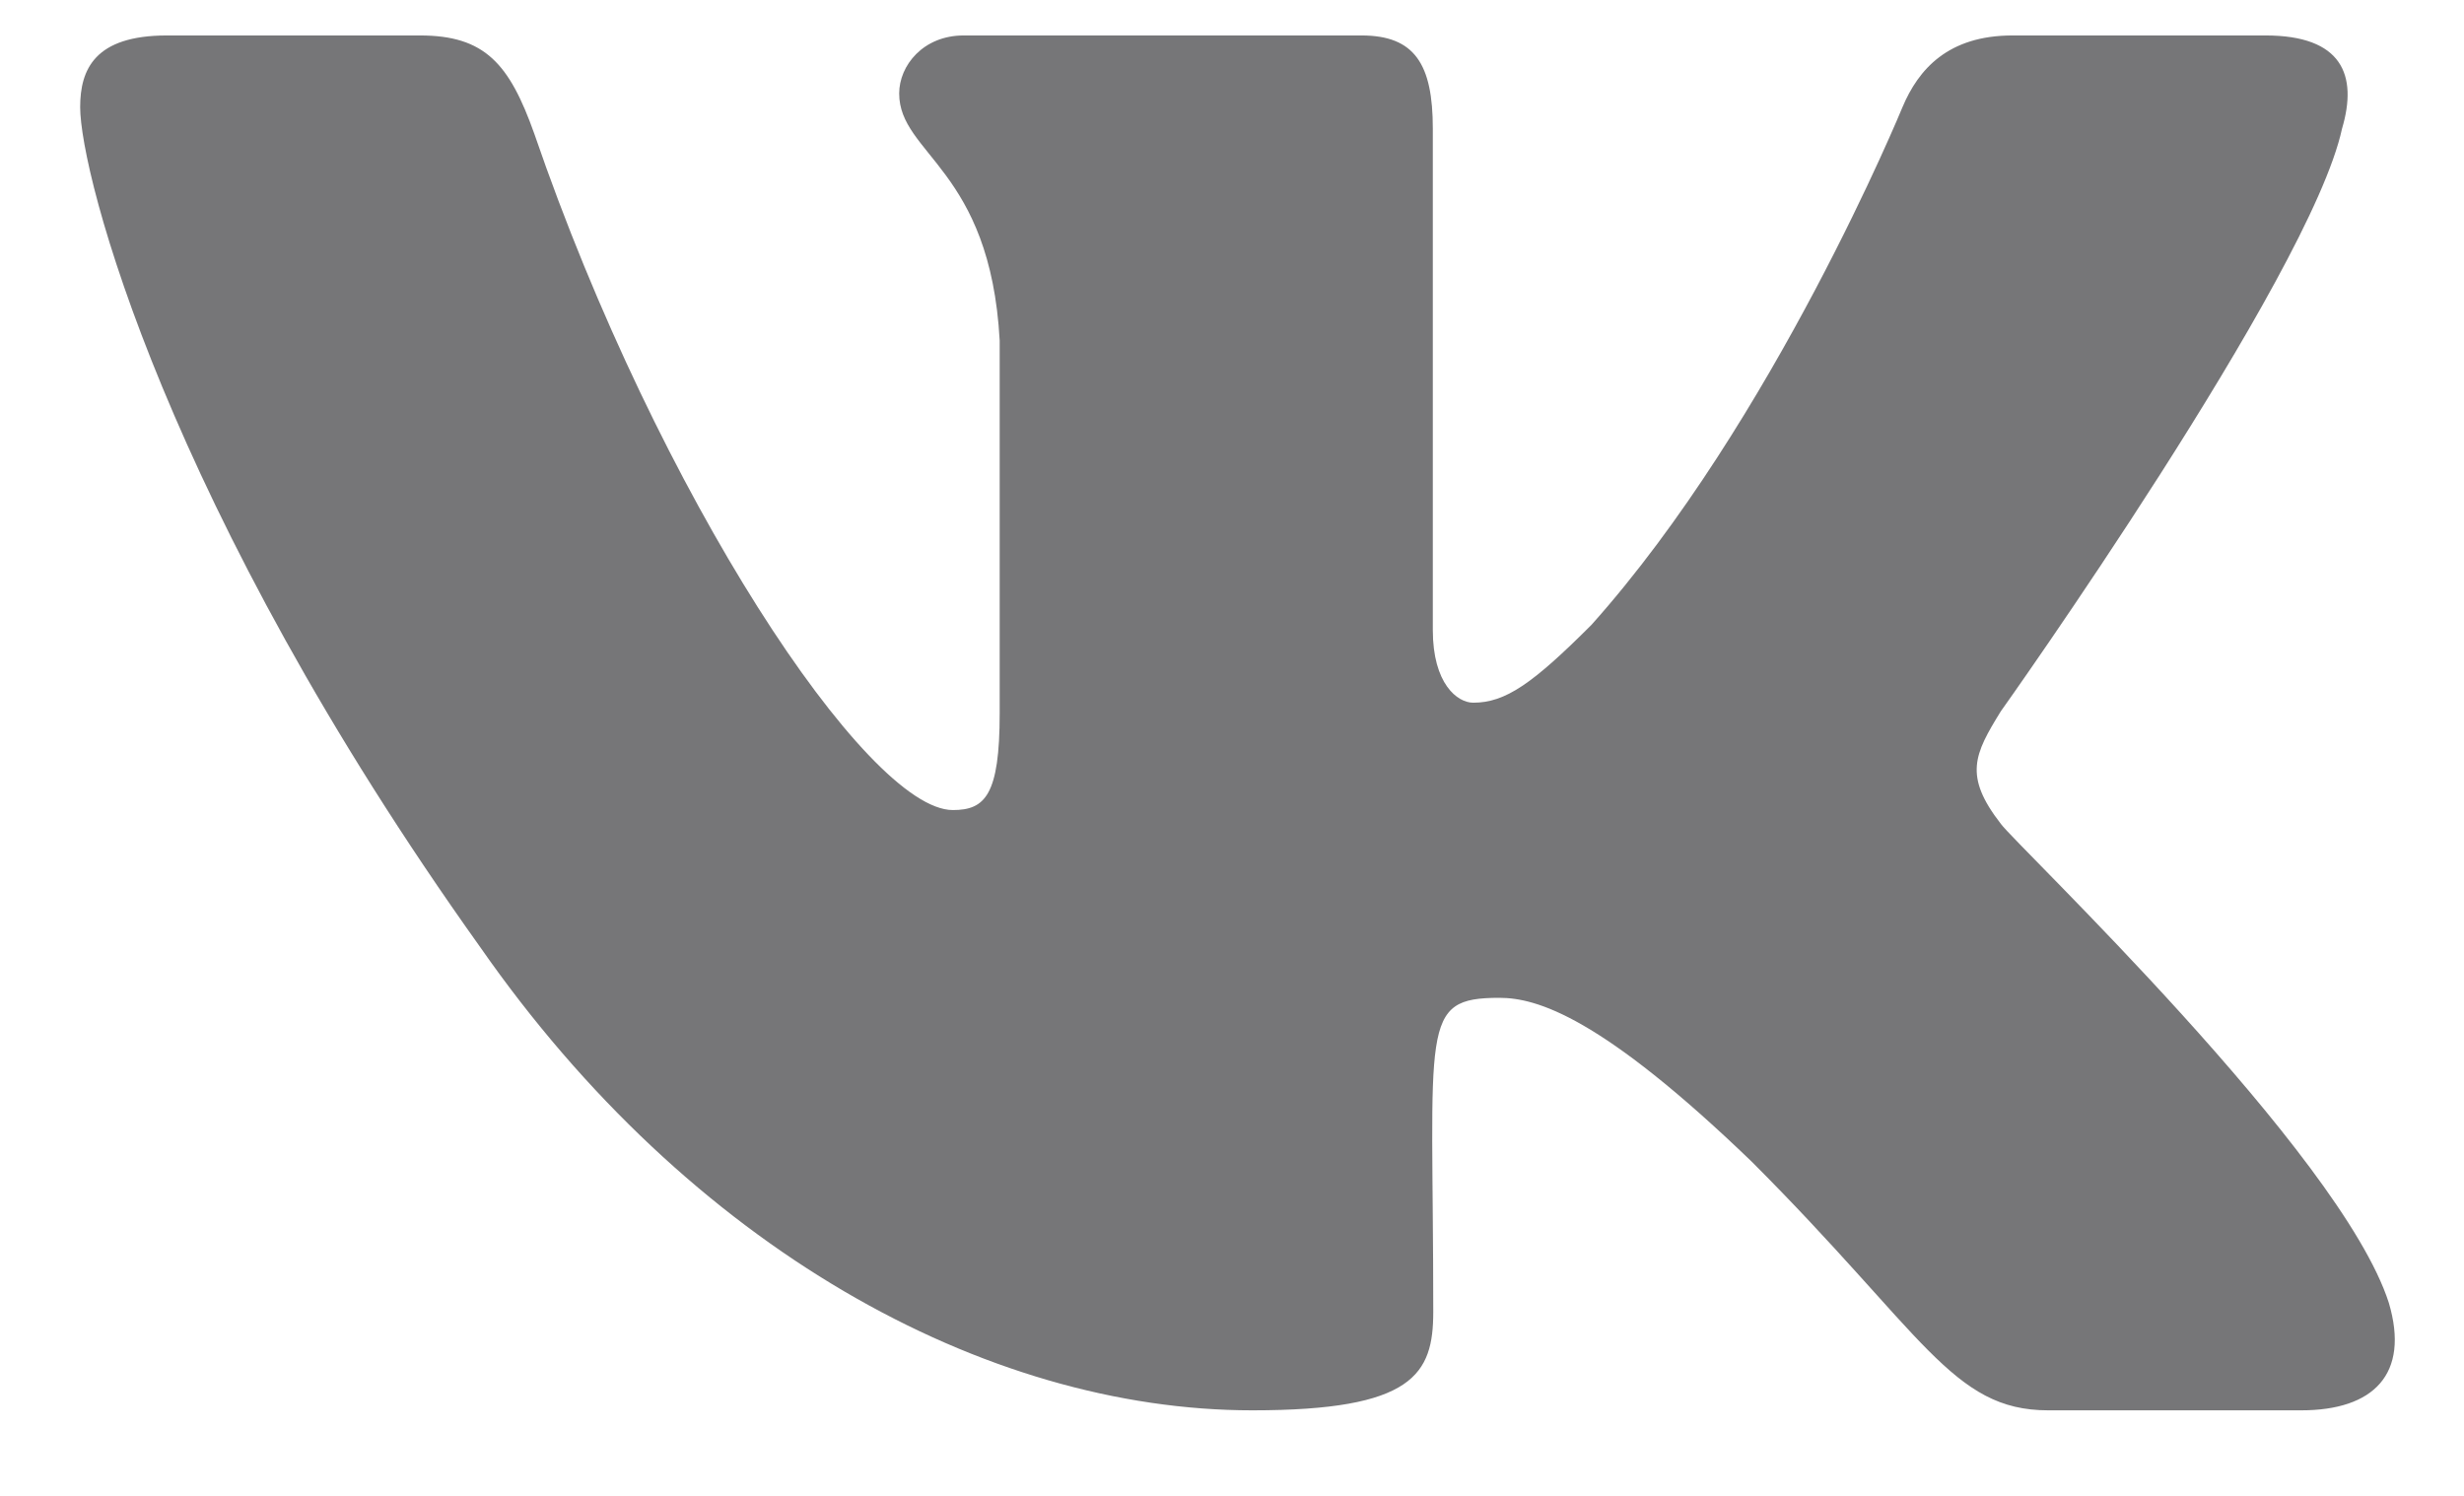 <svg width="28" height="17" viewBox="0 0 28 17" fill="none" xmlns="http://www.w3.org/2000/svg">
<path d="M26.614 1.462C26.795 0.852 26.614 0.403 25.745 0.403H22.869C22.137 0.403 21.8 0.788 21.619 1.218C21.619 1.218 20.154 4.787 18.084 7.102C17.415 7.771 17.107 7.986 16.741 7.986C16.561 7.986 16.282 7.771 16.282 7.161V1.462C16.282 0.73 16.077 0.403 15.472 0.403H10.95C10.491 0.403 10.218 0.745 10.218 1.062C10.218 1.755 11.253 1.916 11.36 3.87V8.108C11.36 9.036 11.194 9.206 10.828 9.206C9.852 9.206 7.479 5.622 6.072 1.521C5.789 0.725 5.511 0.403 4.773 0.403H1.897C1.077 0.403 0.911 0.788 0.911 1.218C0.911 1.98 1.888 5.764 5.457 10.764C7.835 14.177 11.185 16.028 14.231 16.028C16.062 16.028 16.287 15.618 16.287 14.909C16.287 11.648 16.121 11.34 17.039 11.34C17.464 11.34 18.196 11.555 19.905 13.201C21.858 15.154 22.181 16.028 23.274 16.028H26.15C26.971 16.028 27.386 15.618 27.146 14.807C26.6 13.103 22.903 9.597 22.737 9.363C22.312 8.816 22.435 8.572 22.737 8.083C22.742 8.078 26.253 3.137 26.614 1.462Z" fill="#767678"/>
</svg>
